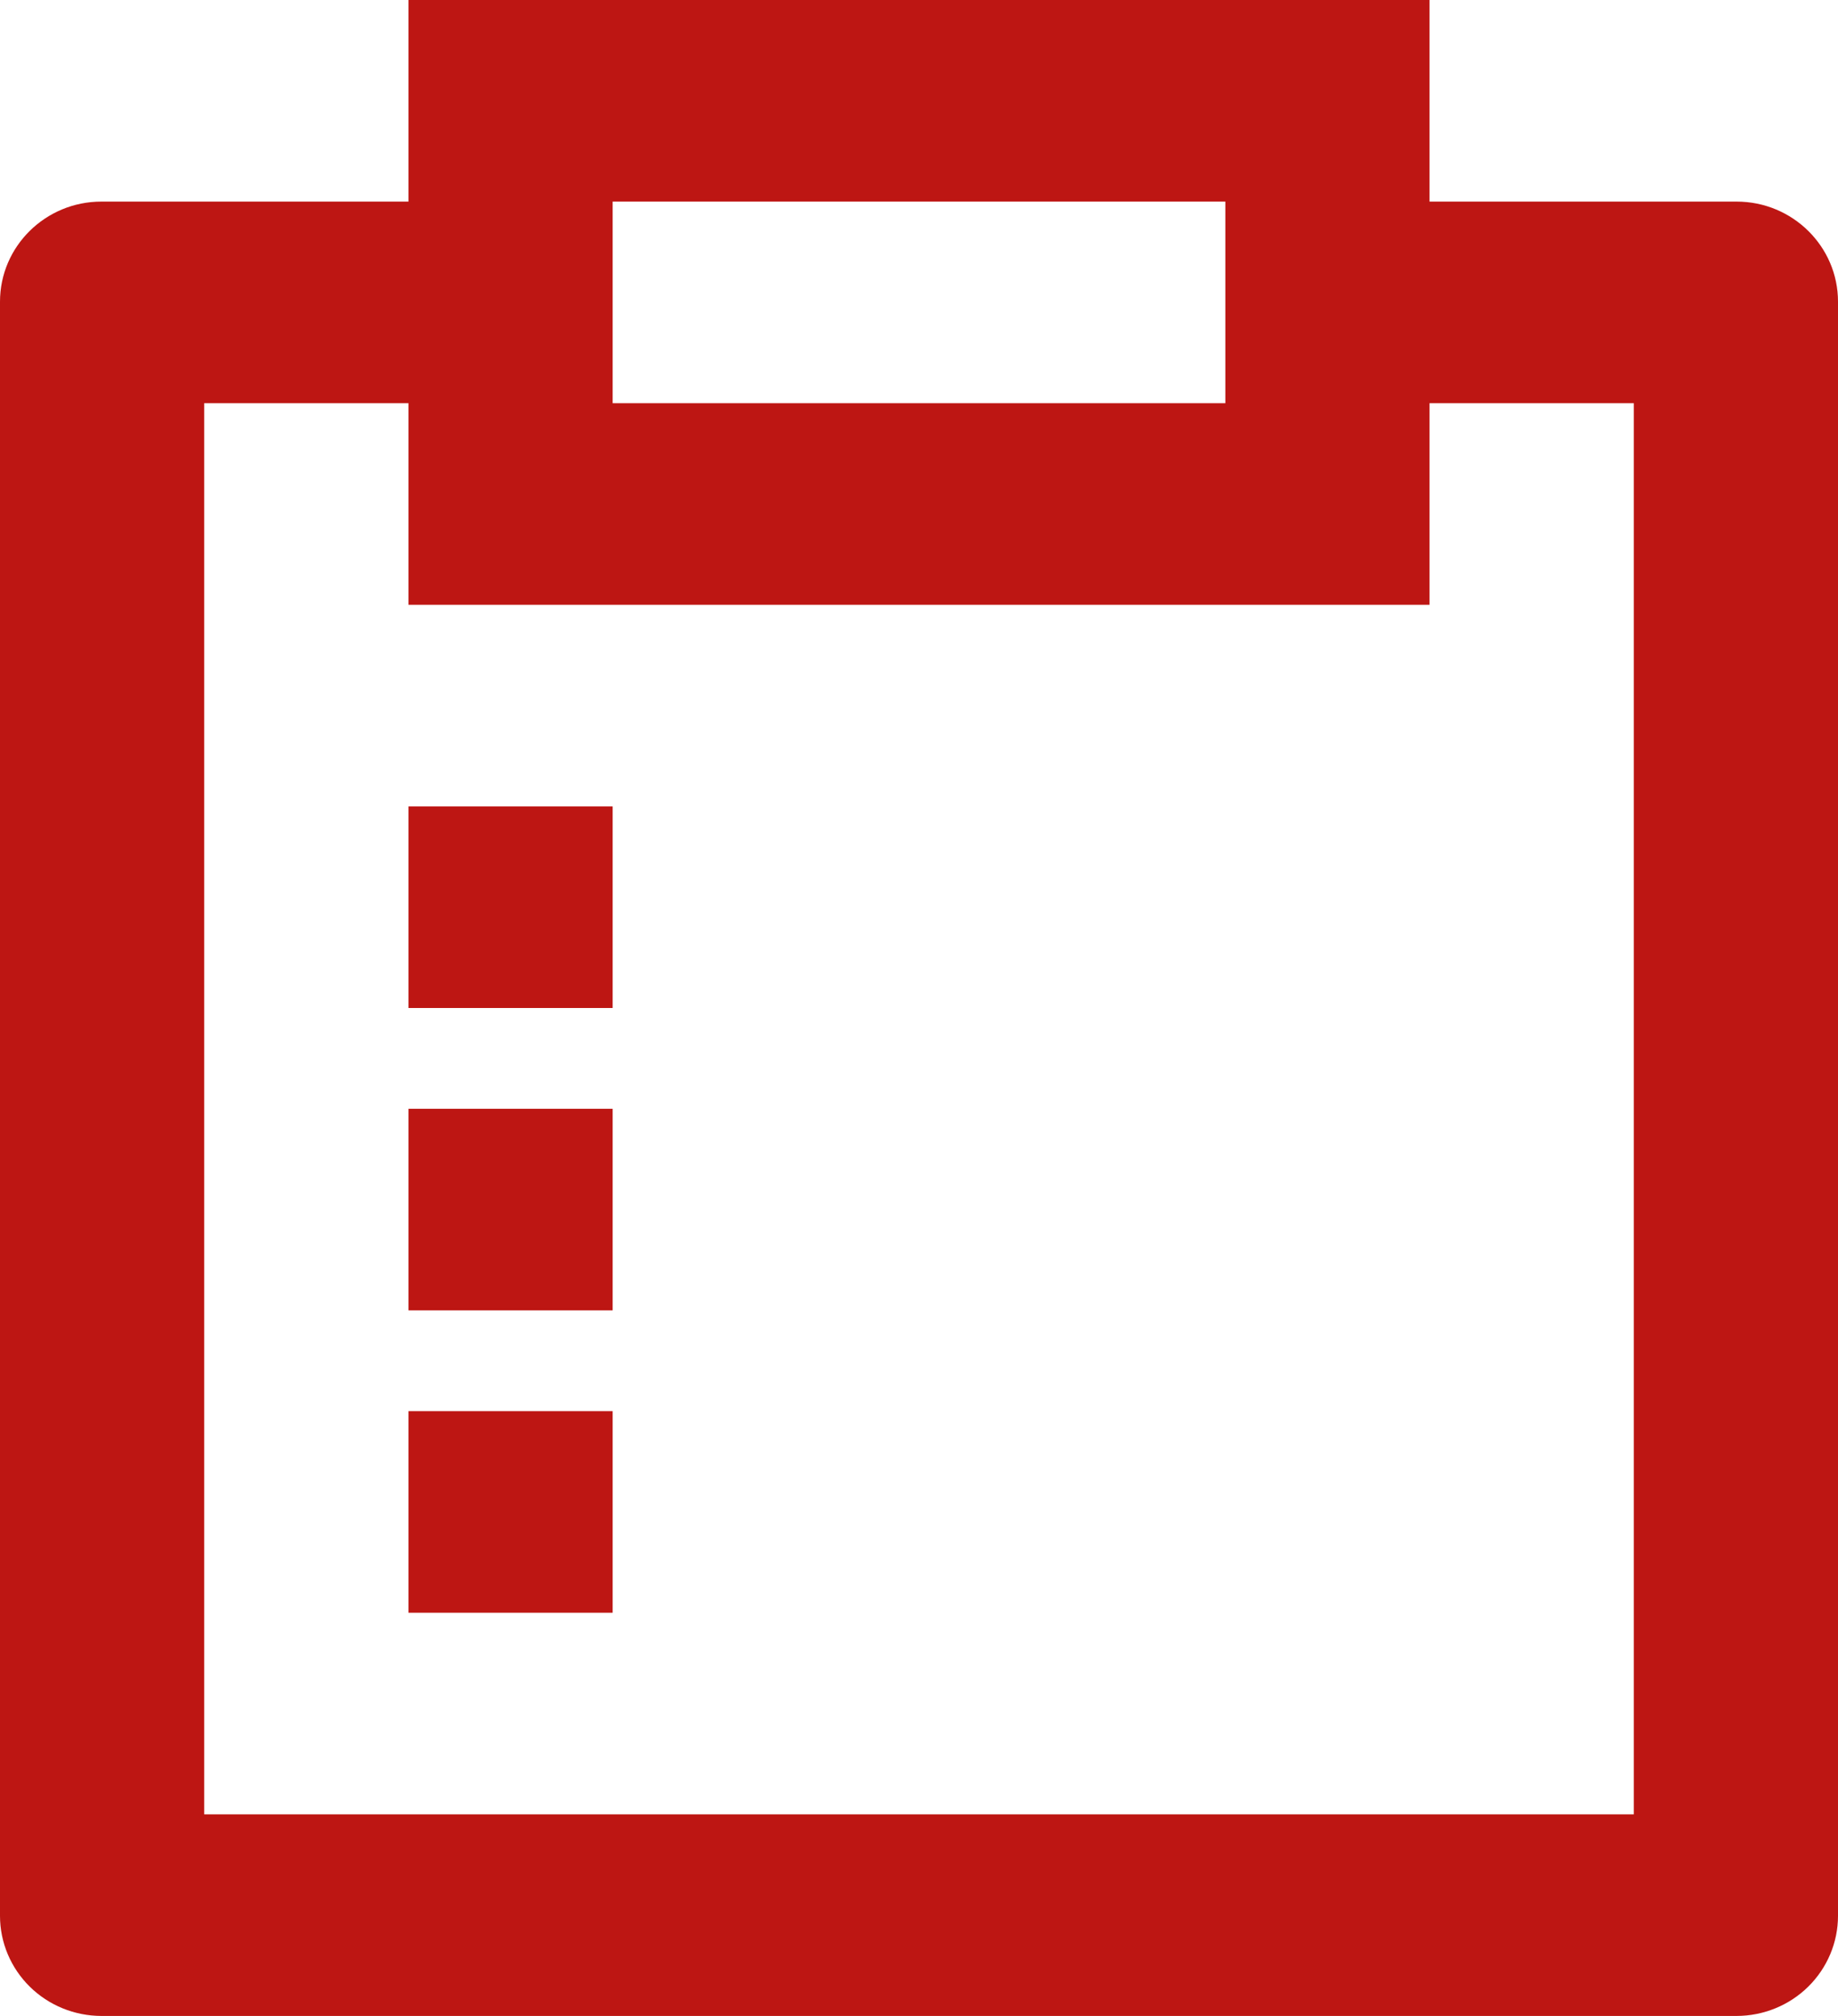 <svg width="31" height="34" viewBox="0 0 31 34" fill="none" xmlns="http://www.w3.org/2000/svg">
<path d="M24.111 0V3.4H29.29C30.234 3.4 31 4.157 31 5.088V32.312C31 32.76 30.819 33.189 30.499 33.505C30.178 33.822 29.743 33.999 29.29 34H1.71C1.257 33.999 0.822 33.822 0.501 33.505C0.181 33.189 0 32.76 0 32.312V5.088C0 4.157 0.766 3.4 1.71 3.4H6.889V0H24.111ZM6.889 6.8H3.444V30.6H27.556V6.8H24.111V10.2H6.889V6.8ZM10.333 23.8V27.2H6.889V23.8H10.333ZM10.333 18.7V22.1H6.889V18.7H10.333ZM10.333 13.6V17H6.889V13.6H10.333ZM20.667 3.4H10.333V6.8H20.667V3.4Z" fill="#BD1613"/>
</svg>
